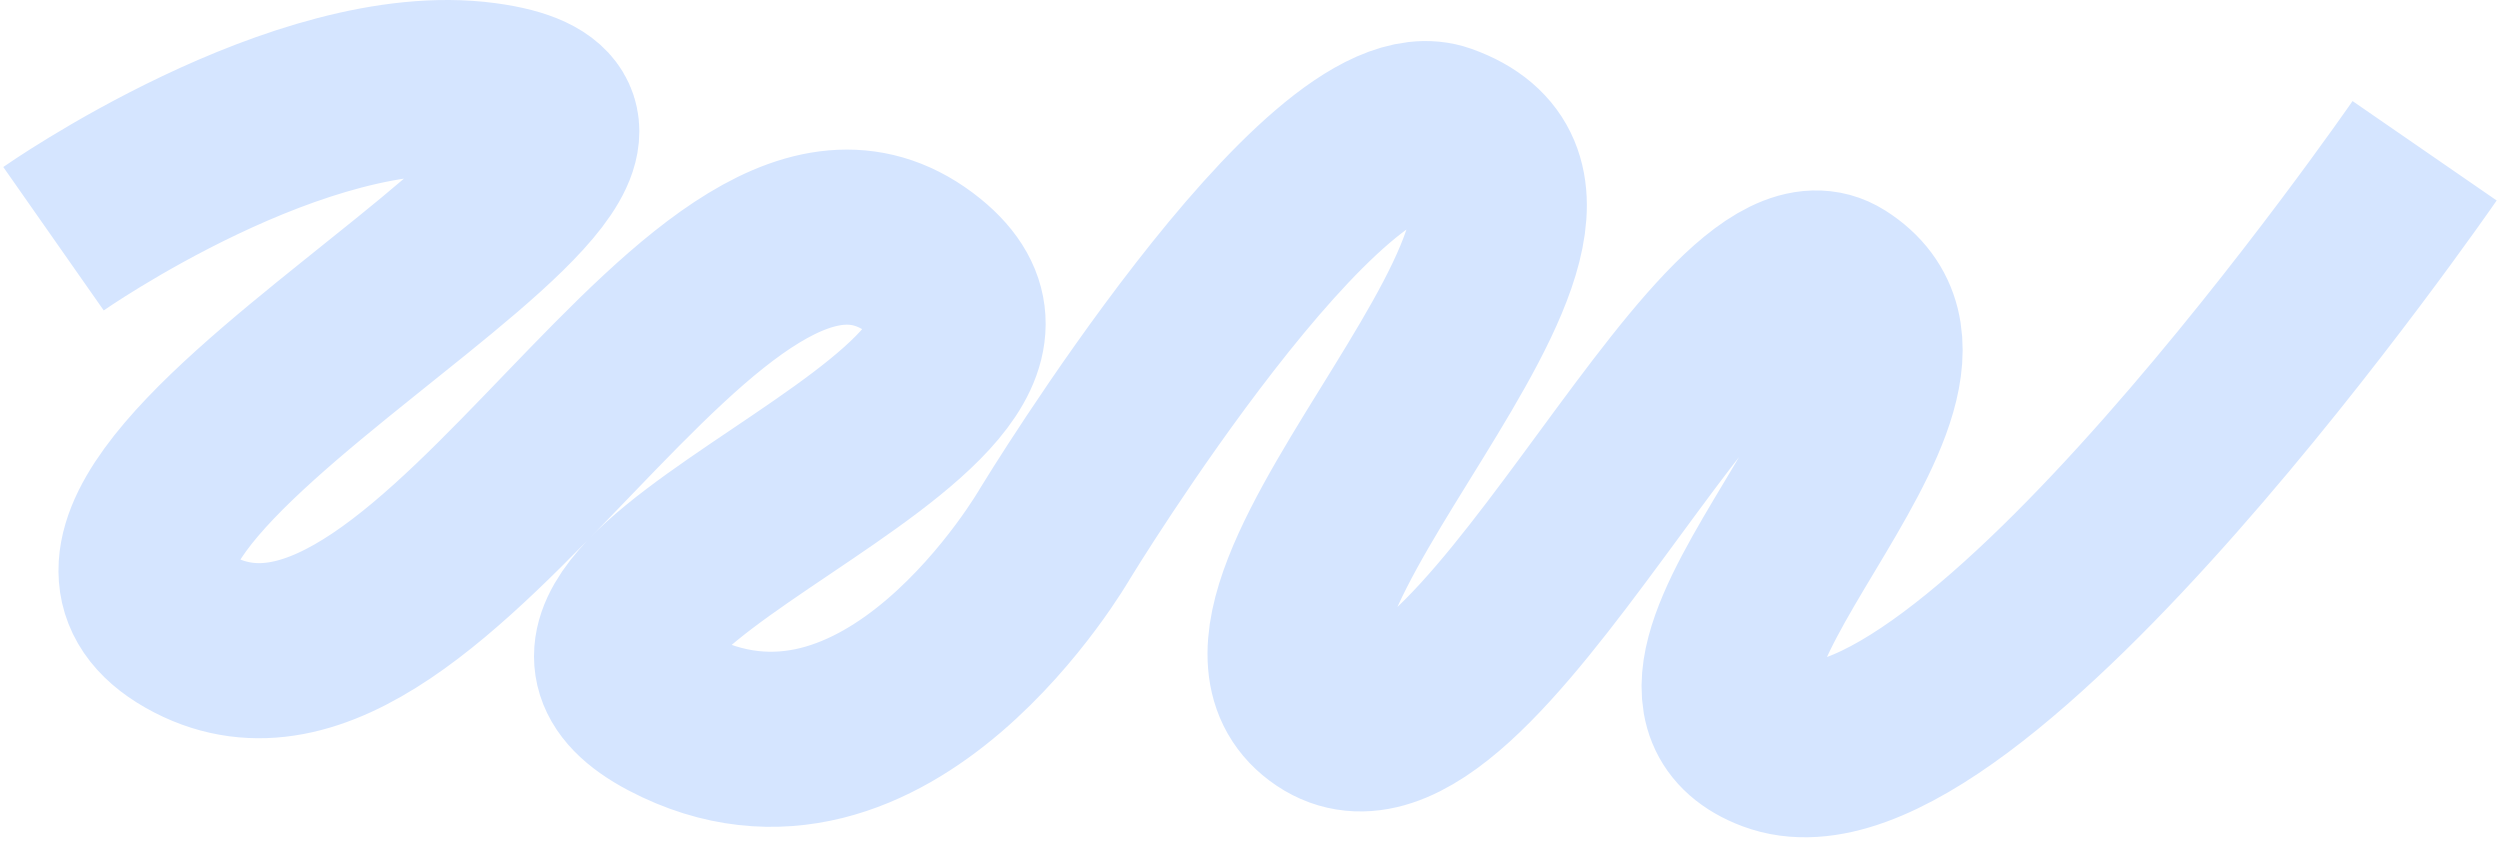 <?xml version="1.0" encoding="UTF-8"?> <svg xmlns="http://www.w3.org/2000/svg" width="514" height="173" viewBox="0 0 514 173" fill="none"> <path d="M11 49.081C11 49.081 61.903 13.428 99.511 18.493C162.703 27.003 -12.509 103.429 39.979 130.495C90.376 156.484 145.571 18.722 190.226 54.83C228.339 85.648 90.828 122.051 137.624 146.594C182.352 170.053 217 109.567 217 109.567C217 109.567 272.5 18.493 296.5 27C341.398 42.915 241 125.5 272.5 146.594C302.687 166.809 353.5 43 378 58.5C409.504 78.431 329.649 139.765 364.5 153C404 168 498.5 31 498.5 31" stroke="#D5E5FF" stroke-width="36"></path> </svg> 